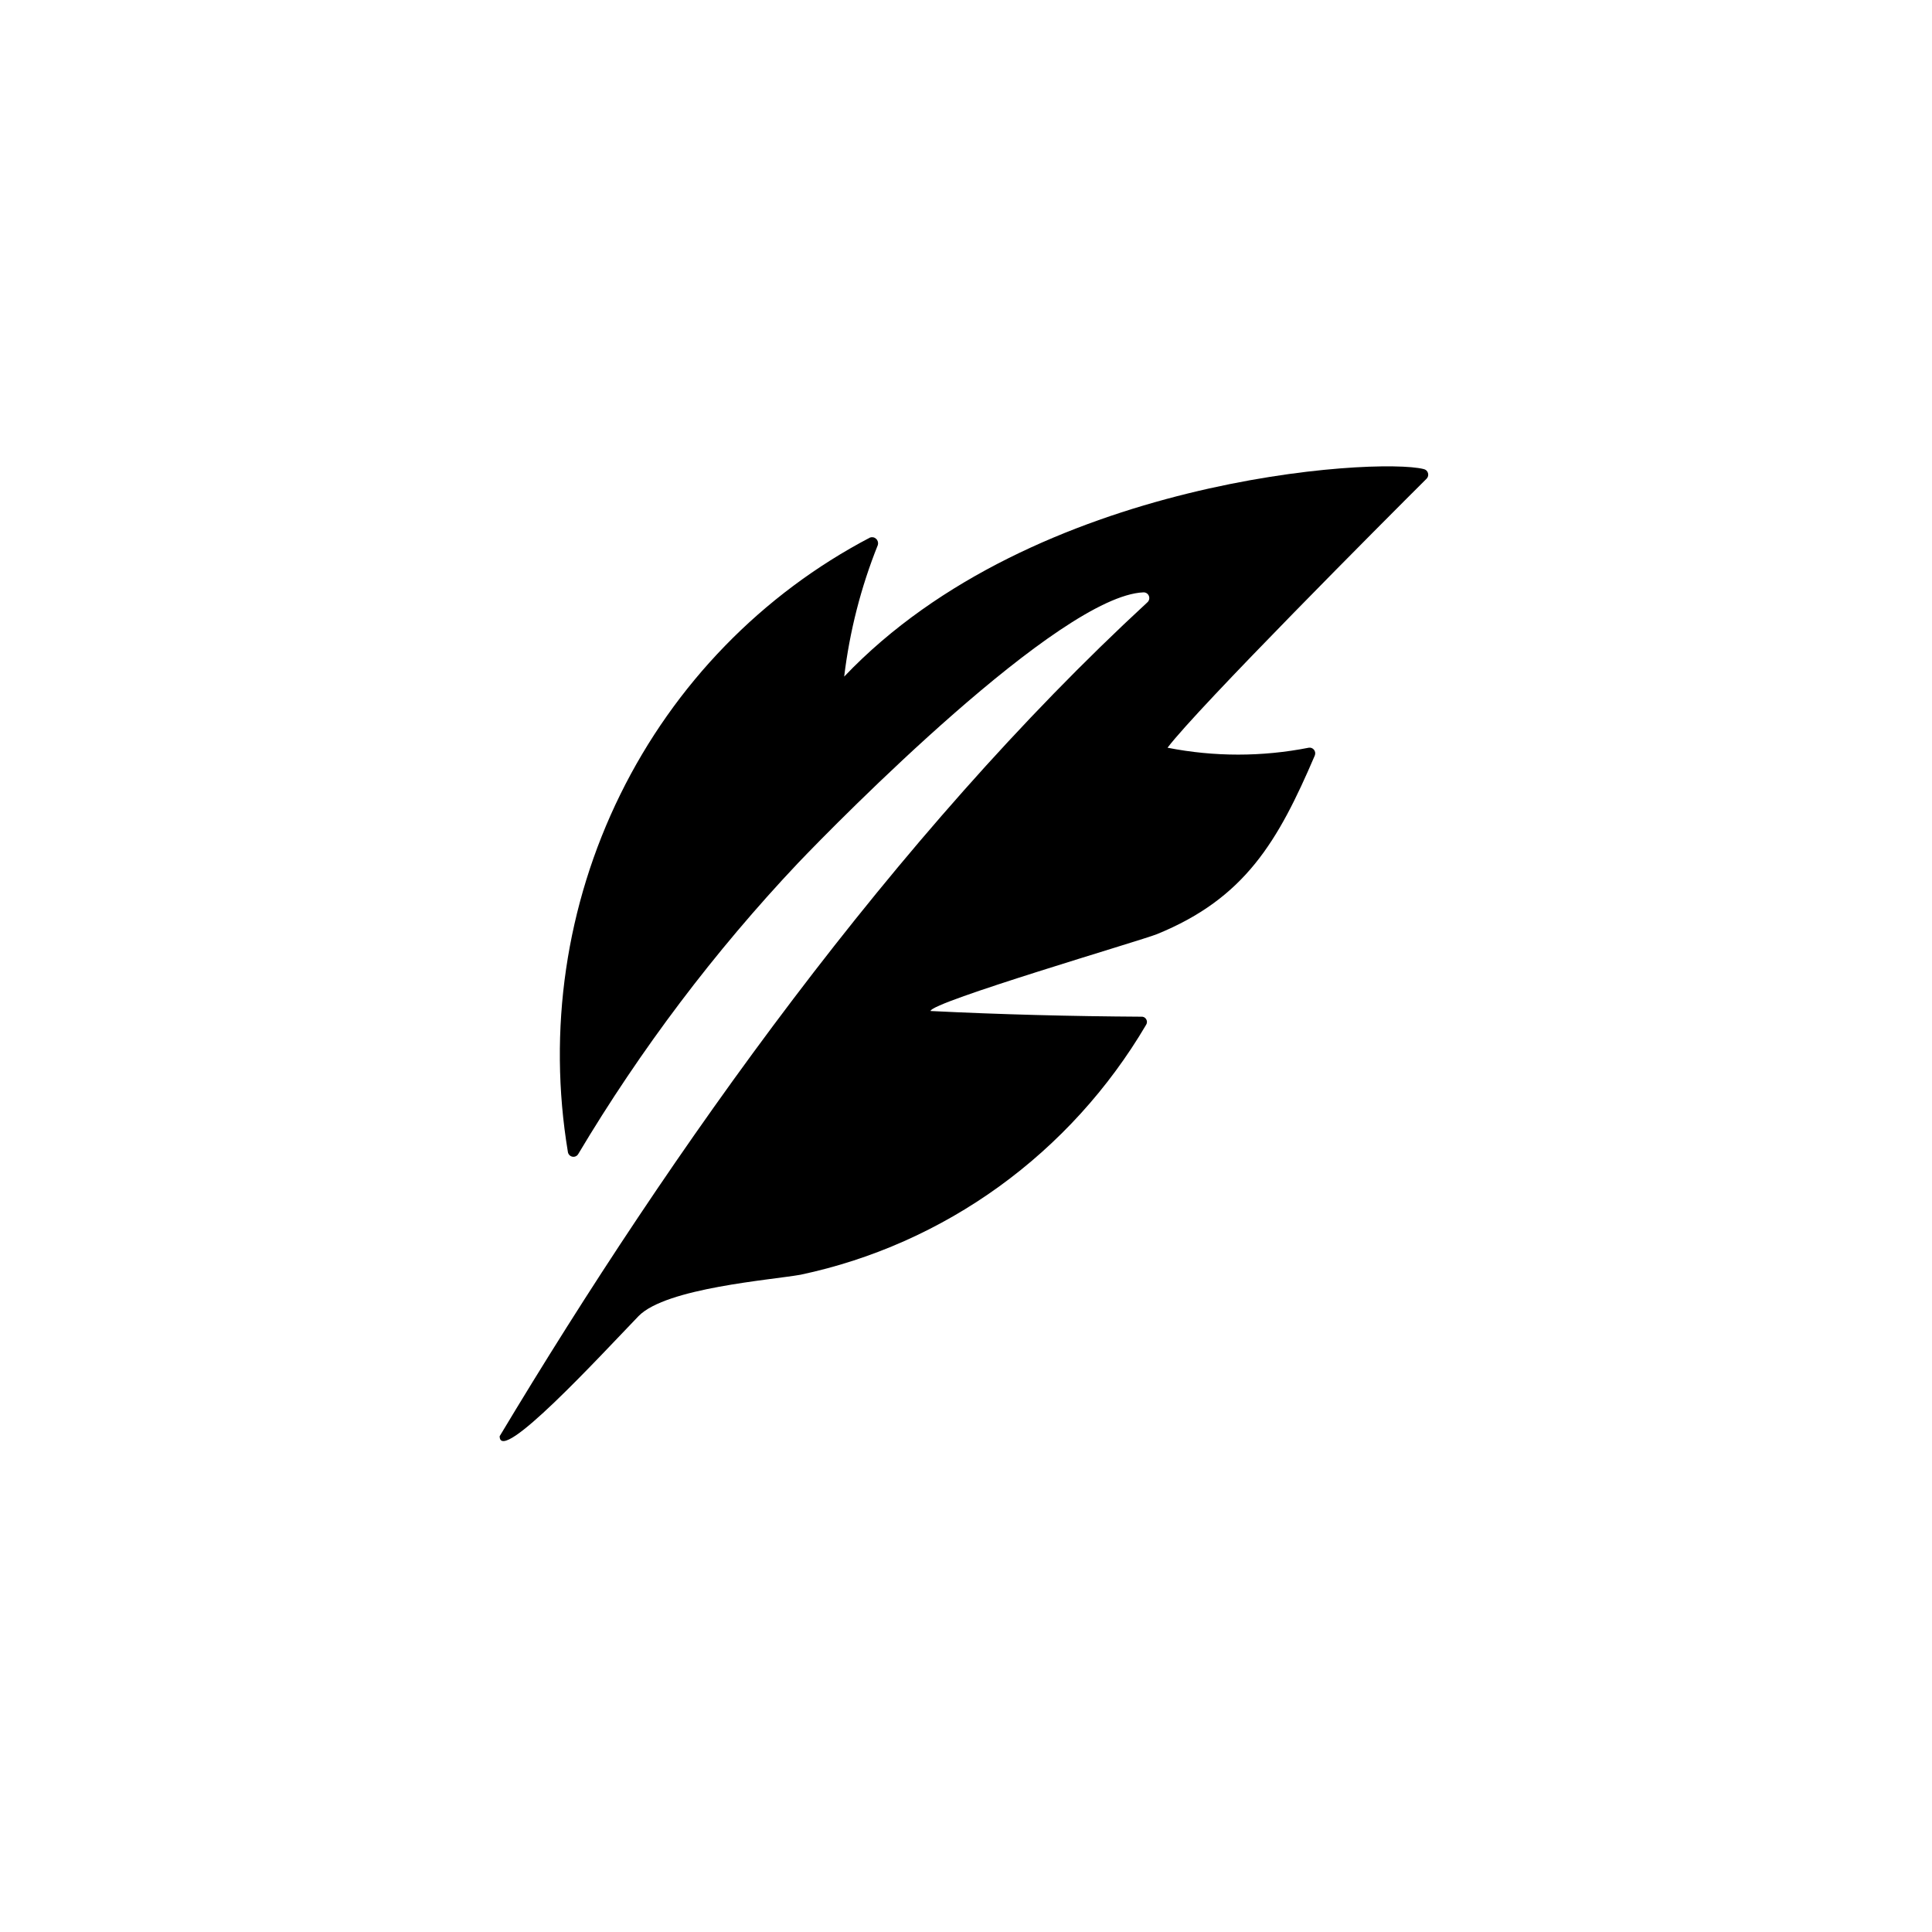 <?xml version="1.0" encoding="utf-8"?>
<svg xmlns="http://www.w3.org/2000/svg" width="58" height="58" viewBox="0 0 58 58" fill="none">
<path d="M15 43.116C20.184 34.474 26.833 25.108 34.441 18.086C34.469 18.063 34.488 18.032 34.497 17.997C34.506 17.962 34.504 17.925 34.491 17.892C34.478 17.858 34.455 17.83 34.425 17.81C34.395 17.791 34.36 17.781 34.325 17.783C31.81 17.889 25.161 24.647 23.956 25.911C21.448 28.568 19.236 31.497 17.359 34.645C17.341 34.676 17.314 34.7 17.282 34.714C17.25 34.728 17.215 34.732 17.18 34.724C17.146 34.717 17.115 34.699 17.091 34.673C17.068 34.648 17.052 34.615 17.048 34.58C16.439 30.925 16.99 27.168 18.621 23.852C20.252 20.537 22.879 17.834 26.12 16.137C26.152 16.126 26.185 16.124 26.218 16.131C26.25 16.138 26.279 16.154 26.303 16.177C26.328 16.2 26.345 16.229 26.354 16.262C26.363 16.294 26.363 16.328 26.354 16.36C25.846 17.626 25.506 18.955 25.343 20.312C31.046 14.319 41.337 13.726 42.736 14.081C42.767 14.087 42.795 14.1 42.819 14.121C42.842 14.142 42.859 14.168 42.868 14.198C42.878 14.228 42.879 14.26 42.872 14.291C42.864 14.321 42.849 14.349 42.827 14.371C41.622 15.57 35.958 21.248 35.05 22.447C36.45 22.723 37.889 22.723 39.289 22.447C39.319 22.442 39.349 22.445 39.377 22.456C39.405 22.468 39.43 22.486 39.449 22.511C39.467 22.535 39.479 22.564 39.483 22.594C39.486 22.625 39.482 22.656 39.47 22.684C38.368 25.253 37.383 26.965 34.727 28.046C34.273 28.23 27.935 30.087 27.935 30.351C30.048 30.456 32.147 30.509 34.26 30.522C34.29 30.519 34.32 30.524 34.347 30.538C34.374 30.552 34.396 30.573 34.411 30.6C34.426 30.627 34.434 30.657 34.432 30.688C34.431 30.718 34.42 30.748 34.403 30.772C33.277 32.682 31.774 34.333 29.99 35.623C28.205 36.913 26.177 37.814 24.034 38.268C23.152 38.426 20.003 38.663 19.173 39.507C17.981 40.745 15 43.986 15 43.116Z" fill="black"/>
</svg>